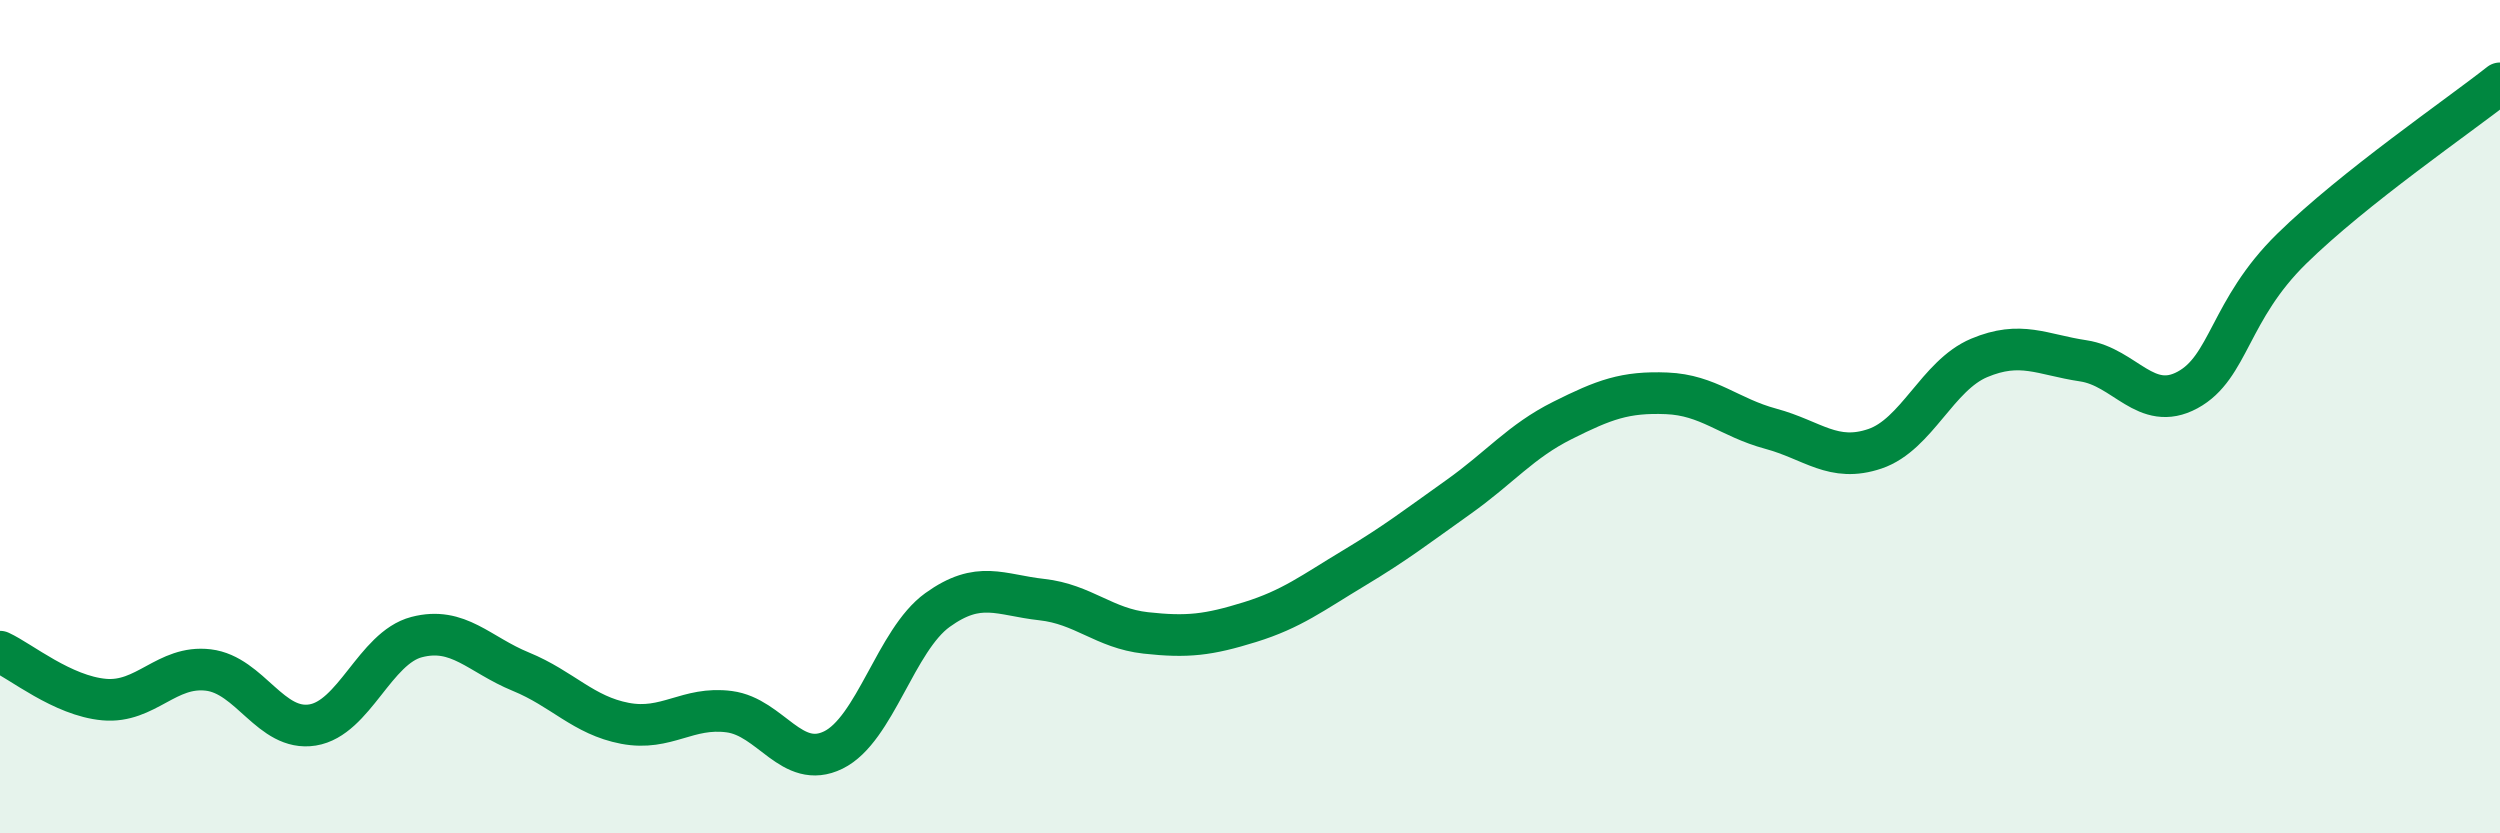 
    <svg width="60" height="20" viewBox="0 0 60 20" xmlns="http://www.w3.org/2000/svg">
      <path
        d="M 0,15.64 C 0.5,15.87 1.5,16.7 2.5,16.79 C 3.5,16.88 4,15.96 5,16.08 C 6,16.2 6.5,17.56 7.5,17.4 C 8.5,17.24 9,15.55 10,15.29 C 11,15.03 11.5,15.71 12.5,16.12 C 13.5,16.53 14,17.17 15,17.36 C 16,17.55 16.5,16.95 17.5,17.08 C 18.5,17.21 19,18.49 20,18 C 21,17.51 21.5,15.36 22.5,14.64 C 23.5,13.92 24,14.28 25,14.39 C 26,14.5 26.5,15.08 27.5,15.19 C 28.5,15.3 29,15.24 30,14.93 C 31,14.62 31.5,14.23 32.5,13.63 C 33.5,13.03 34,12.64 35,11.93 C 36,11.22 36.5,10.59 37.5,10.09 C 38.5,9.59 39,9.4 40,9.44 C 41,9.48 41.5,10.02 42.5,10.29 C 43.5,10.56 44,11.11 45,10.77 C 46,10.43 46.5,9.01 47.5,8.59 C 48.5,8.17 49,8.51 50,8.66 C 51,8.81 51.5,9.9 52.5,9.36 C 53.5,8.82 53.5,7.44 55,5.97 C 56.5,4.5 59,2.79 60,2L60 20L0 20Z"
        fill="#008740"
        opacity="0.1"
        stroke-linecap="round"
        stroke-linejoin="round"
      />
      <path
        d="M 0,15.64 C 0.5,15.87 1.5,16.7 2.5,16.79 C 3.5,16.88 4,15.96 5,16.08 C 6,16.2 6.5,17.56 7.5,17.4 C 8.5,17.24 9,15.55 10,15.29 C 11,15.03 11.5,15.71 12.5,16.12 C 13.5,16.53 14,17.17 15,17.36 C 16,17.55 16.5,16.95 17.5,17.08 C 18.5,17.21 19,18.49 20,18 C 21,17.51 21.5,15.36 22.5,14.64 C 23.5,13.92 24,14.28 25,14.39 C 26,14.5 26.5,15.08 27.5,15.19 C 28.5,15.3 29,15.24 30,14.93 C 31,14.62 31.5,14.23 32.5,13.63 C 33.5,13.03 34,12.64 35,11.93 C 36,11.22 36.5,10.59 37.5,10.09 C 38.5,9.59 39,9.4 40,9.44 C 41,9.48 41.5,10.02 42.5,10.29 C 43.5,10.56 44,11.11 45,10.77 C 46,10.43 46.5,9.01 47.5,8.59 C 48.5,8.17 49,8.51 50,8.66 C 51,8.81 51.5,9.9 52.5,9.36 C 53.5,8.82 53.5,7.44 55,5.97 C 56.5,4.5 59,2.79 60,2"
        stroke="#008740"
        stroke-width="1"
        fill="none"
        stroke-linecap="round"
        stroke-linejoin="round"
      />
    </svg>
  